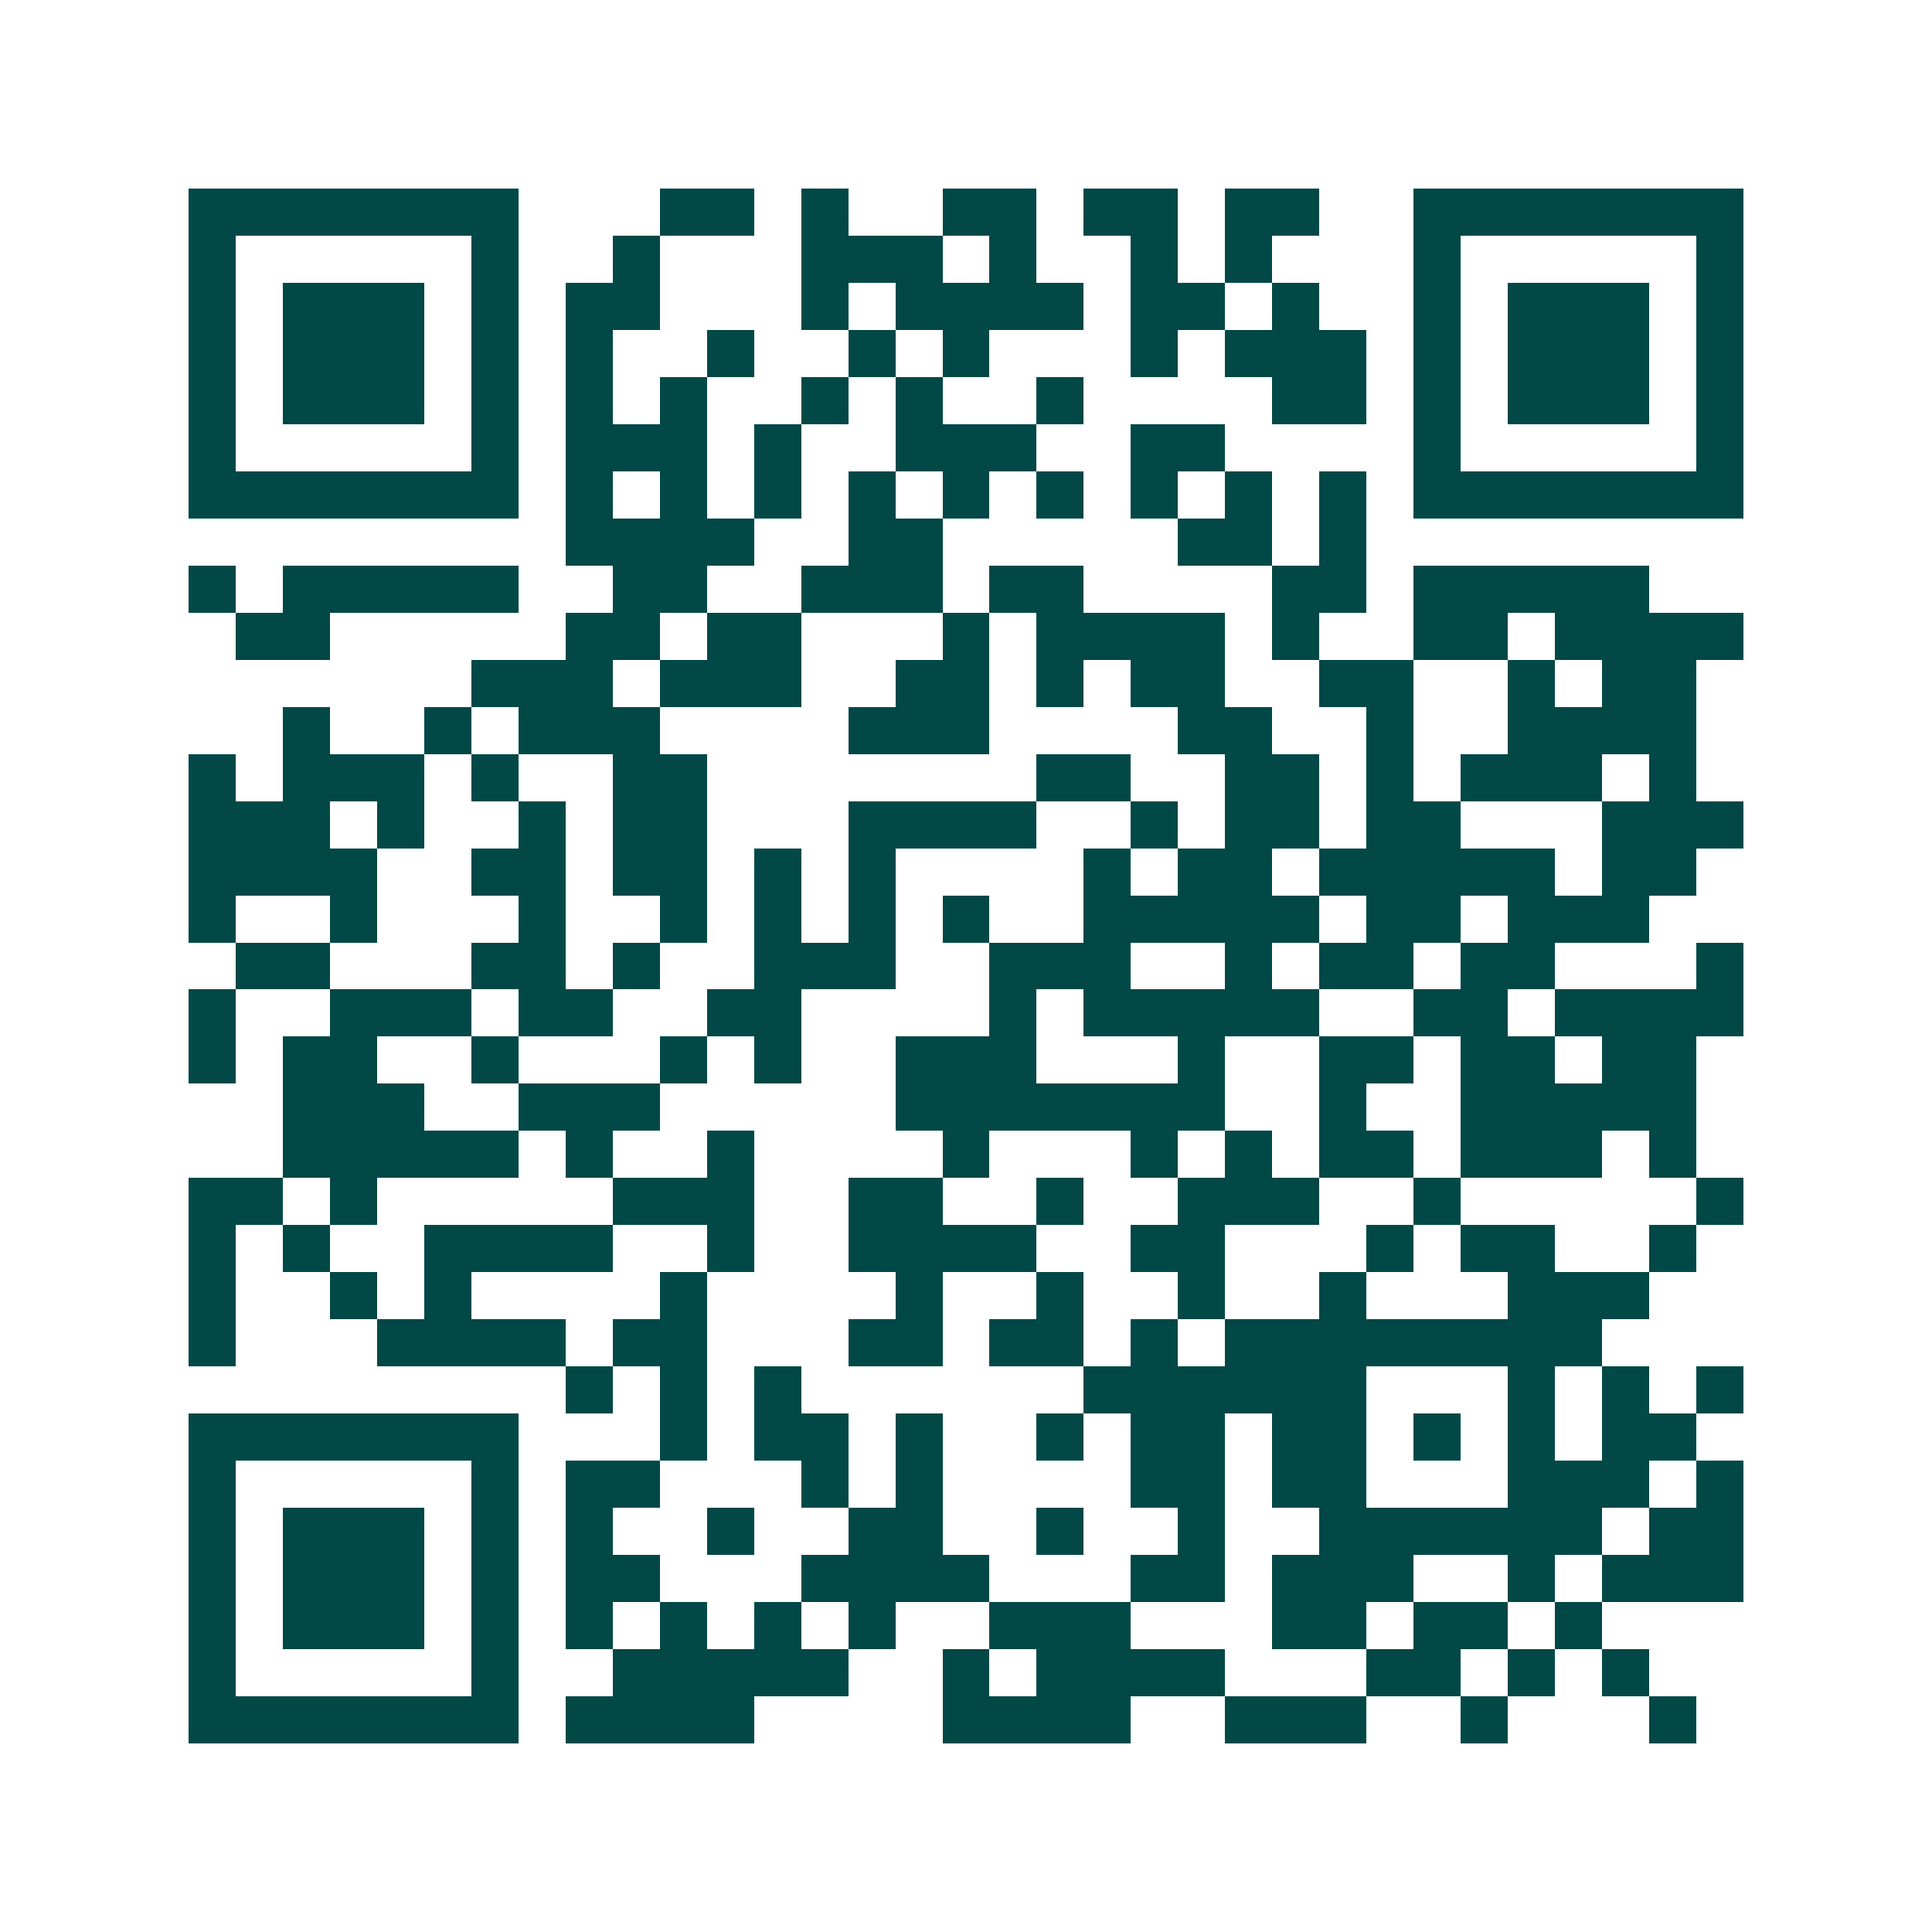 <svg xmlns="http://www.w3.org/2000/svg" width="200" height="200" viewBox="0 0 41 41" shape-rendering="crispEdges"><path fill="#ffffff" d="M0 0h41v41H0z"/><path stroke="#014847" d="M4 4.5h7m3 0h2m1 0h1m2 0h2m1 0h2m1 0h2m2 0h7M4 5.5h1m5 0h1m2 0h1m3 0h3m1 0h1m2 0h1m1 0h1m3 0h1m5 0h1M4 6.5h1m1 0h3m1 0h1m1 0h2m3 0h1m1 0h4m1 0h2m1 0h1m2 0h1m1 0h3m1 0h1M4 7.5h1m1 0h3m1 0h1m1 0h1m2 0h1m2 0h1m1 0h1m3 0h1m1 0h3m1 0h1m1 0h3m1 0h1M4 8.5h1m1 0h3m1 0h1m1 0h1m1 0h1m2 0h1m1 0h1m2 0h1m4 0h2m1 0h1m1 0h3m1 0h1M4 9.5h1m5 0h1m1 0h3m1 0h1m2 0h3m2 0h2m4 0h1m5 0h1M4 10.5h7m1 0h1m1 0h1m1 0h1m1 0h1m1 0h1m1 0h1m1 0h1m1 0h1m1 0h1m1 0h7M12 11.5h4m2 0h2m5 0h2m1 0h1M4 12.5h1m1 0h5m2 0h2m2 0h3m1 0h2m4 0h2m1 0h5M5 13.5h2m5 0h2m1 0h2m3 0h1m1 0h4m1 0h1m2 0h2m1 0h4M10 14.5h3m1 0h3m2 0h2m1 0h1m1 0h2m2 0h2m2 0h1m1 0h2M6 15.5h1m2 0h1m1 0h3m4 0h3m4 0h2m2 0h1m2 0h4M4 16.5h1m1 0h3m1 0h1m2 0h2m7 0h2m2 0h2m1 0h1m1 0h3m1 0h1M4 17.5h3m1 0h1m2 0h1m1 0h2m3 0h4m2 0h1m1 0h2m1 0h2m3 0h3M4 18.5h4m2 0h2m1 0h2m1 0h1m1 0h1m4 0h1m1 0h2m1 0h5m1 0h2M4 19.5h1m2 0h1m3 0h1m2 0h1m1 0h1m1 0h1m1 0h1m2 0h5m1 0h2m1 0h3M5 20.5h2m3 0h2m1 0h1m2 0h3m2 0h3m2 0h1m1 0h2m1 0h2m3 0h1M4 21.5h1m2 0h3m1 0h2m2 0h2m4 0h1m1 0h5m2 0h2m1 0h4M4 22.5h1m1 0h2m2 0h1m3 0h1m1 0h1m2 0h3m3 0h1m2 0h2m1 0h2m1 0h2M6 23.5h3m2 0h3m5 0h7m2 0h1m2 0h5M6 24.5h5m1 0h1m2 0h1m4 0h1m3 0h1m1 0h1m1 0h2m1 0h3m1 0h1M4 25.5h2m1 0h1m5 0h3m2 0h2m2 0h1m2 0h3m2 0h1m5 0h1M4 26.5h1m1 0h1m2 0h4m2 0h1m2 0h4m2 0h2m3 0h1m1 0h2m2 0h1M4 27.5h1m2 0h1m1 0h1m4 0h1m4 0h1m2 0h1m2 0h1m2 0h1m3 0h3M4 28.5h1m3 0h4m1 0h2m3 0h2m1 0h2m1 0h1m1 0h8M12 29.5h1m1 0h1m1 0h1m6 0h6m3 0h1m1 0h1m1 0h1M4 30.5h7m3 0h1m1 0h2m1 0h1m2 0h1m1 0h2m1 0h2m1 0h1m1 0h1m1 0h2M4 31.5h1m5 0h1m1 0h2m3 0h1m1 0h1m4 0h2m1 0h2m3 0h3m1 0h1M4 32.5h1m1 0h3m1 0h1m1 0h1m2 0h1m2 0h2m2 0h1m2 0h1m2 0h6m1 0h2M4 33.5h1m1 0h3m1 0h1m1 0h2m3 0h4m3 0h2m1 0h3m2 0h1m1 0h3M4 34.5h1m1 0h3m1 0h1m1 0h1m1 0h1m1 0h1m1 0h1m2 0h3m3 0h2m1 0h2m1 0h1M4 35.5h1m5 0h1m2 0h5m2 0h1m1 0h4m3 0h2m1 0h1m1 0h1M4 36.5h7m1 0h4m4 0h4m2 0h3m2 0h1m3 0h1"/></svg>
